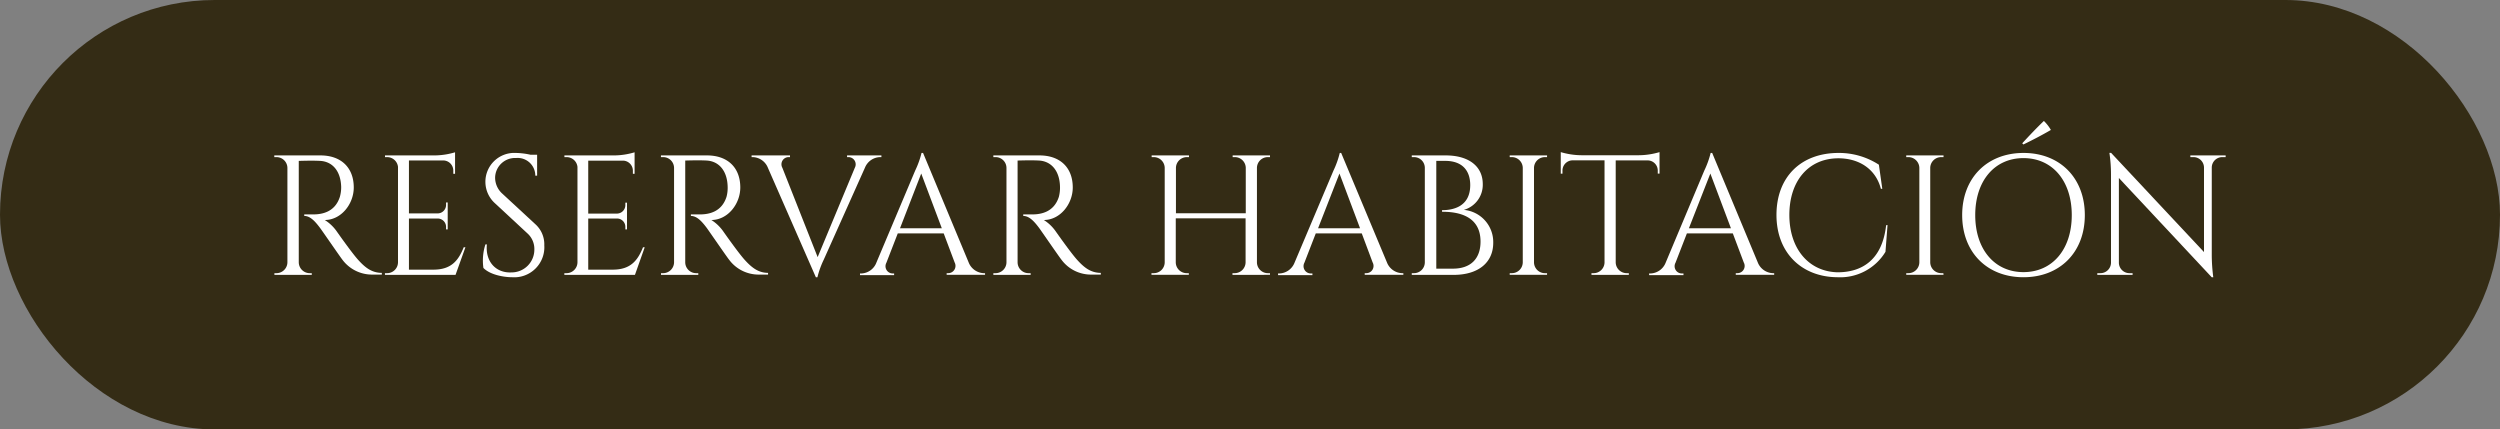 <svg xmlns="http://www.w3.org/2000/svg" viewBox="0 0 425 73"><rect x="0" y="0" width="425" height="73" fill="#808080" stroke="none"/><defs><style>.cls-1{fill:#342c15;}.cls-2{fill:#fff;}</style></defs><g id="Capa_2" data-name="Capa 2"><g id="Capa_1-2" data-name="Capa 1"><rect class="cls-1" width="425" height="73" rx="36.5"></rect><path class="cls-2" d="M54.47,26.42c3.51,0,5.67,2.07,5.67,5.45,0,2.81-2.14,5.53-4.93,5.53a7.12,7.12,0,0,1,2.08,2s2.5,3.57,3.62,4.8,2.24,2.18,4,2.19v.29H63.27a6.27,6.27,0,0,1-5.07-2.54c-.32-.39-3.59-5.15-3.82-5.43-.76-1-1.6-2-2.66-2v-.26s.66,0,1.53,0c1.51,0,3.71-.4,4.53-3A5.92,5.92,0,0,0,58,31.77c-.07-2.63-1.43-4.31-3.59-4.42-1.48-.08-3.24,0-3.62,0V44.61a1.87,1.87,0,0,0,1.86,1.83H53v.29H46.65v-.29H47a1.87,1.87,0,0,0,1.86-1.82V28.53A1.86,1.86,0,0,0,47,26.71h-.37v-.29Z"></path><path class="cls-2" d="M77.44,46.73h-12v-.29h.36a1.86,1.86,0,0,0,1.86-1.83V28.37a1.86,1.86,0,0,0-1.85-1.66h-.36v-.29H73.9a12.37,12.37,0,0,0,3.46-.53v3.66h-.3V29a1.72,1.72,0,0,0-1.62-1.72H69.52v9h4.91a1.44,1.44,0,0,0,1.4-1.43v-.43h.28V39h-.28v-.43a1.42,1.42,0,0,0-1.37-1.42H69.52v8.69h4.16c3.08,0,4.26-1.59,5.15-3.8h.29Z"></path><path class="cls-2" d="M91.07,38.17a4.59,4.59,0,0,1,1.46,3.54,5.11,5.11,0,0,1-5.44,5.42c-1.42,0-3.77-.4-4.91-1.58a9,9,0,0,1,.34-4h.25c-.29,3,1.61,4.9,4.19,4.76a3.87,3.87,0,0,0,3.88-3.88,3.55,3.55,0,0,0-1.13-2.71l-5.56-5.16A4.91,4.91,0,0,1,87.67,26a12.45,12.45,0,0,1,2.49.3h1.15v3.56H91a3,3,0,0,0-3.26-3,3.4,3.4,0,0,0-3.57,3.34,3.64,3.64,0,0,0,1.17,2.67Z"></path><path class="cls-2" d="M107.94,46.73h-12v-.29h.37a1.87,1.87,0,0,0,1.86-1.83V28.37a1.86,1.86,0,0,0-1.85-1.66h-.37v-.29h8.48a12.23,12.23,0,0,0,3.45-.53v3.66h-.29V29A1.72,1.72,0,0,0,106,27.31H100v9h4.9a1.44,1.44,0,0,0,1.41-1.43v-.43h.28V39h-.28v-.43A1.42,1.42,0,0,0,105,37.15H100v8.69h4.16c3.08,0,4.26-1.59,5.15-3.8h.29Z"></path><path class="cls-2" d="M120.18,26.42c3.52,0,5.67,2.07,5.67,5.45,0,2.81-2.14,5.53-4.92,5.53a7.1,7.1,0,0,1,2.07,2s2.5,3.57,3.62,4.8,2.25,2.18,3.95,2.19v.29H129a6.23,6.23,0,0,1-5.06-2.54c-.33-.39-3.6-5.15-3.82-5.43-.76-1-1.61-2-2.67-2v-.26s.66,0,1.54,0c1.5,0,3.7-.4,4.52-3a5.89,5.89,0,0,0,.19-1.74c-.07-2.63-1.44-4.31-3.6-4.42-1.48-.08-3.24,0-3.61,0V44.61a1.86,1.86,0,0,0,1.86,1.83h.36v.29h-6.34v-.29h.36a1.87,1.87,0,0,0,1.86-1.82V28.53a1.85,1.85,0,0,0-1.86-1.82h-.37v-.29Z"></path><path class="cls-2" d="M149.84,26.42v.29h-.26a2.86,2.86,0,0,0-2.54,1.8l-7,15.63a15.22,15.22,0,0,0-1.08,3h-.26l-8.15-18.6A2.87,2.87,0,0,0,128,26.71h-.23v-.29h6.53v.29h-.26A1.22,1.22,0,0,0,133,28.52L139,43.71l6.32-15.19a1.23,1.23,0,0,0-1.11-1.81H144v-.29Z"></path><path class="cls-2" d="M164.67,44.61a2.88,2.88,0,0,0,2.55,1.83h.24v.28h-6.53v-.28h.26a1.24,1.24,0,0,0,1.1-1.82l-1.86-4.94h-7.81l-1.94,5a1.23,1.23,0,0,0,1.11,1.81H152v.28H146.2v-.28h.26A2.87,2.87,0,0,0,149,44.61L155.58,29a15.22,15.22,0,0,0,1.08-3h.26Zm-4.56-5.8-3.5-9.31L153,38.81Z"></path><path class="cls-2" d="M176.7,26.42c3.52,0,5.67,2.07,5.67,5.45,0,2.81-2.14,5.53-4.92,5.53a7.1,7.1,0,0,1,2.07,2s2.5,3.57,3.62,4.8,2.24,2.18,4,2.19v.29H185.5a6.23,6.23,0,0,1-5.06-2.54c-.33-.39-3.6-5.15-3.82-5.43-.76-1-1.61-2-2.67-2v-.26s.66,0,1.54,0c1.5,0,3.7-.4,4.52-3a6.25,6.25,0,0,0,.19-1.74c-.07-2.63-1.44-4.31-3.6-4.42-1.48-.08-3.24,0-3.61,0V44.61a1.86,1.86,0,0,0,1.86,1.83h.36v.29h-6.34v-.29h.37a1.87,1.87,0,0,0,1.86-1.82V28.53a1.85,1.85,0,0,0-1.86-1.82h-.37v-.29Z"></path><path class="cls-2" d="M209.52,46.73v-.29h.37a1.87,1.87,0,0,0,1.86-1.81V37.12H199.88v7.49a1.86,1.86,0,0,0,1.86,1.83h.36v.28h-6.35v-.28h.36A1.86,1.86,0,0,0,198,44.61V28.52a1.86,1.86,0,0,0-1.86-1.81h-.36v-.29h6.35v.29h-.36a1.86,1.86,0,0,0-1.86,1.8v7.74h11.87V28.5a1.86,1.86,0,0,0-1.86-1.79h-.37v-.29h6.35v.29h-.37a1.85,1.85,0,0,0-1.85,1.82V44.61a1.86,1.86,0,0,0,1.85,1.83h.37v.28Z"></path><path class="cls-2" d="M235.78,44.61a2.87,2.87,0,0,0,2.55,1.83h.24v.28H232v-.28h.25a1.23,1.23,0,0,0,1.1-1.82l-1.85-4.94h-7.82l-1.94,5a1.24,1.24,0,0,0,1.11,1.81h.26v.28h-5.84v-.28h.26a2.88,2.88,0,0,0,2.54-1.83L226.69,29a15.32,15.32,0,0,0,1.07-3H228Zm-4.57-5.8-3.5-9.31-3.64,9.31Z"></path><path class="cls-2" d="M245.75,26.42c4.07,0,6.31,1.95,6.32,4.85a4.43,4.43,0,0,1-3.22,4.41,5.49,5.49,0,0,1,5,5.6c0,3.27-2.43,5.45-6.76,5.45H240v-.29h.37a1.85,1.85,0,0,0,1.85-1.81V28.51a1.83,1.83,0,0,0-1.86-1.8H240v-.29ZM247,45.67c3,0,4.69-1.67,4.69-4.6,0-4.35-3.74-5.08-6.55-5.07v-.27c1.77,0,4.79-.52,4.8-4.25,0-2.62-1.49-4.13-4.24-4.13h-1.53V45.67Z"></path><path class="cls-2" d="M263,46.72h-6.35v-.28h.36a1.86,1.86,0,0,0,1.86-1.83V28.52a1.86,1.86,0,0,0-1.86-1.81h-.36v-.29H263v.29h-.36a1.86,1.86,0,0,0-1.86,1.8v16.1a1.86,1.86,0,0,0,1.86,1.83H263Z"></path><path class="cls-2" d="M278.62,26.39a12.7,12.7,0,0,0,3.5-.53v3.65h-.3V29a1.73,1.73,0,0,0-1.65-1.73h-5.5V44.63a1.87,1.87,0,0,0,1.86,1.81h.37v.29h-6.35v-.29h.36a1.86,1.86,0,0,0,1.86-1.78V27.26h-5.5A1.74,1.74,0,0,0,265.62,29v.52h-.29V25.86a12.7,12.7,0,0,0,3.5.53Z"></path><path class="cls-2" d="M298.82,44.61a2.88,2.88,0,0,0,2.55,1.83h.24v.28h-6.53v-.28h.26a1.23,1.23,0,0,0,1.1-1.82l-1.86-4.94h-7.81l-1.94,5a1.23,1.23,0,0,0,1.11,1.81h.25v.28h-5.84v-.28h.26a2.88,2.88,0,0,0,2.55-1.83L289.73,29a15.22,15.22,0,0,0,1.08-3h.26Zm-4.56-5.8-3.5-9.31-3.65,9.31Z"></path><path class="cls-2" d="M320.88,38.26l-.35,4.55a9,9,0,0,1-8.15,4.32C306.31,47.1,302,43,302,36.54S306.17,26,312.55,26A12.47,12.47,0,0,1,319.41,28l.58,4.1h-.24c-.88-3.39-3.72-5.18-7.21-5.19-5.1,0-8.35,3.86-8.35,9.63s3.31,9.63,8.19,9.75c4.12,0,7.6-2.06,8.26-8Z"></path><path class="cls-2" d="M330.4,46.72h-6.34v-.28h.37a1.87,1.87,0,0,0,1.86-1.83V28.52a1.87,1.87,0,0,0-1.86-1.81h-.37v-.29h6.34v.29H330a1.86,1.86,0,0,0-1.86,1.8v16.1A1.87,1.87,0,0,0,330,46.44h.37Z"></path><path class="cls-2" d="M354.42,36.57c0,6.34-4.26,10.56-10.43,10.56s-10.42-4.22-10.42-10.56S337.83,26,344,26,354.42,30.24,354.42,36.57Zm-2.22,0c0-5.81-3.28-9.69-8.21-9.69s-8.2,3.88-8.2,9.69,3.28,9.69,8.2,9.69S352.2,42.39,352.2,36.57Zm-8.42-12.21c1.22-1.32,2.45-2.62,3.68-3.8a7.07,7.07,0,0,1,1.19,1.53c-1.56.91-3.11,1.71-4.67,2.47Z"></path><path class="cls-2" d="M378.36,26.42v.29h-.53A1.79,1.79,0,0,0,376,28.44v15a30,30,0,0,0,.26,3.7H376L360.21,30.26V44.7A1.8,1.8,0,0,0,362,46.44h.54v.29h-6v-.29h.54a1.8,1.8,0,0,0,1.79-1.76V29.61a24.9,24.9,0,0,0-.27-3.62h.29l15.79,16.86V28.47a1.79,1.79,0,0,0-1.79-1.76h-.53v-.29Z"></path></g></g></svg>
